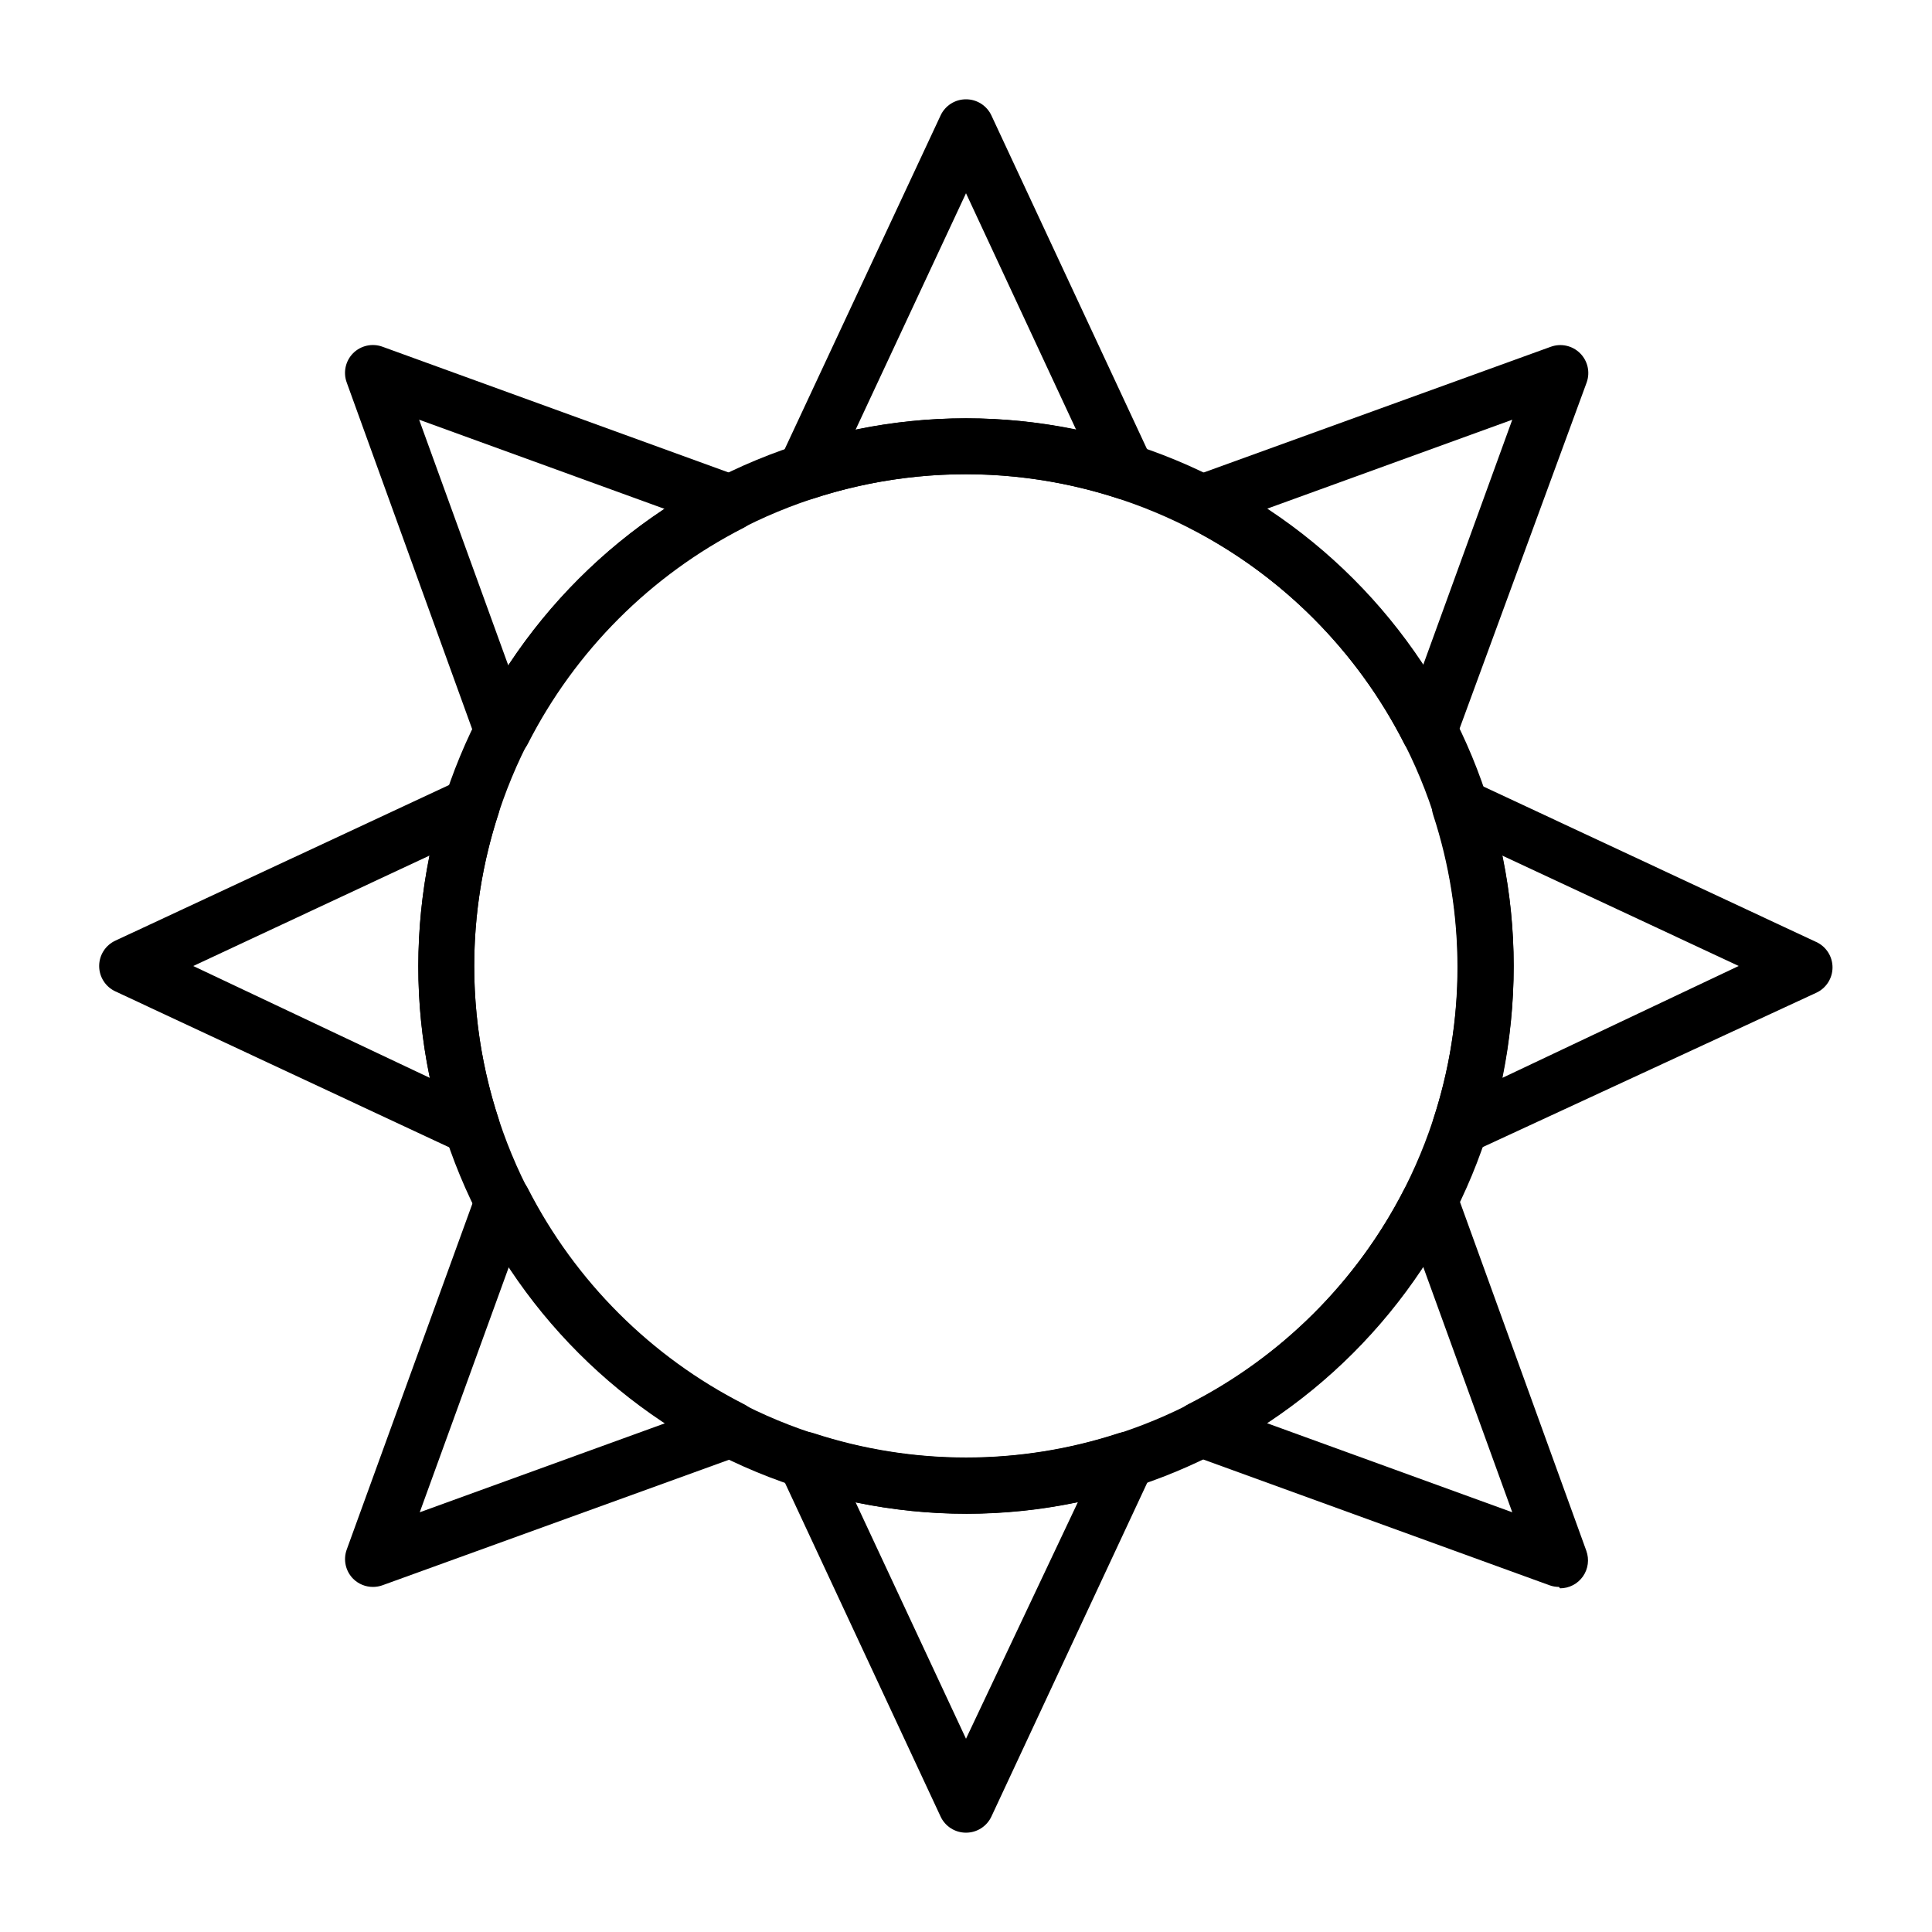<?xml version="1.0" encoding="UTF-8"?>
<!-- Uploaded to: SVG Repo, www.svgrepo.com, Generator: SVG Repo Mixer Tools -->
<svg fill="#000000" width="800px" height="800px" version="1.1" viewBox="144 144 512 512" xmlns="http://www.w3.org/2000/svg">
 <g>
  <path d="m522.69 345.1c-2.789-0.008-5.34-1.582-6.594-4.074-12.48-24.531-32.359-44.52-56.828-57.125-2.672-1.316-4.297-4.109-4.117-7.086 0.176-2.977 2.121-5.555 4.934-6.547l94.91-34.379-0.004 0.004c2.703-0.977 5.723-0.301 7.754 1.73s2.707 5.051 1.73 7.754l-34.82 94.832c-1.027 2.758-3.586 4.648-6.519 4.816zm-43.047-66.234c16.469 10.883 30.578 24.969 41.492 41.414l23.633-65.051z"/>
  <path d="m357.25 276.49c-2.117 0.016-4.141-0.875-5.559-2.445-1.949-2.231-2.387-5.406-1.109-8.078l42.676-91.352c1.215-2.625 3.848-4.305 6.742-4.297 2.891-0.008 5.523 1.672 6.742 4.297l42.602 91.352c1.219 2.664 0.754 5.797-1.184 7.992-1.941 2.195-4.988 3.039-7.781 2.16-26.262-8.594-54.574-8.594-80.832 0-0.734 0.273-1.516 0.398-2.297 0.371zm42.75-81.277-29.266 62.68c19.273-4.039 39.18-4.039 58.457 0z"/>
  <path d="m530.91 450.08c-1.836-0.004-3.606-0.691-4.965-1.926-2.047-1.871-2.875-4.731-2.148-7.41 8.594-26.258 8.594-54.57 0-80.828-0.879-2.797-0.031-5.844 2.164-7.785 2.195-1.938 5.324-2.402 7.988-1.18l91.352 42.676v-0.004c2.641 1.207 4.336 3.84 4.336 6.742 0 2.906-1.695 5.539-4.336 6.742l-91.277 42.234c-0.961 0.496-2.031 0.75-3.113 0.738zm11.188-79.352v0.004c2.012 9.625 3.031 19.43 3.039 29.266 0.004 9.953-0.988 19.879-2.965 29.633l62.605-29.637z"/>
  <path d="m277.3 345.17h-0.52 0.004c-2.938-0.168-5.496-2.059-6.523-4.816l-34.375-94.98c-0.992-2.707-0.328-5.738 1.703-7.781 2.043-2.031 5.074-2.695 7.781-1.703l94.836 34.453-0.004-0.004c2.789 1.004 4.711 3.566 4.891 6.523 0.168 2.945-1.434 5.711-4.074 7.035-24.59 12.578-44.582 32.594-57.125 57.199-1.254 2.492-3.801 4.066-6.594 4.074zm-22.227-89.945 23.633 65.125h0.004c10.883-16.465 24.969-30.574 41.414-41.488z"/>
  <path d="m400 629.68c-2.894 0.008-5.527-1.672-6.742-4.297l-42.602-91.352c-1.277-2.672-0.84-5.848 1.109-8.078 1.953-2.219 5.043-3.062 7.856-2.148 26.258 8.594 54.57 8.594 80.832 0 2.793-0.879 5.84-0.031 7.781 2.164 1.938 2.195 2.402 5.324 1.184 7.988l-42.676 91.426c-1.219 2.625-3.852 4.305-6.742 4.297zm-29.266-87.574 29.266 62.68 29.637-62.68h-0.004c-19.418 4.09-39.48 4.09-58.898 0z"/>
  <path d="m557.14 564.55c-0.859 0-1.715-0.152-2.519-0.445l-94.836-34.449c-2.785-1.004-4.711-3.566-4.891-6.519-0.164-2.949 1.438-5.715 4.074-7.039 24.535-12.48 44.52-32.359 57.125-56.828 1.398-2.742 4.348-4.336 7.41-4 2.934 0.168 5.492 2.059 6.519 4.816l34.379 94.91-0.004-0.004c0.82 2.273 0.484 4.801-0.902 6.777-1.387 1.973-3.648 3.152-6.062 3.152zm-77.426-43.414 65.051 23.633-23.633-65.125c-10.887 16.469-24.969 30.578-41.418 41.492z"/>
  <path d="m269.08 450.16c-1.082 0.004-2.148-0.25-3.113-0.738l-91.352-42.676c-2.641-1.207-4.336-3.84-4.336-6.742 0-2.906 1.695-5.539 4.336-6.742l91.352-42.602c2.652-1.246 5.789-0.809 8.004 1.109 2.219 1.953 3.062 5.043 2.148 7.856-8.594 26.258-8.594 54.57 0 80.832 0.934 2.797 0.117 5.879-2.074 7.852-1.371 1.207-3.137 1.867-4.965 1.852zm-73.867-50.156 62.68 29.637v-0.004c-2.035-9.746-3.055-19.676-3.039-29.633 0.031-9.828 1.023-19.633 2.965-29.266z"/>
  <path d="m242.86 564.55c-1.969 0.012-3.863-0.762-5.262-2.148-2.031-2.039-2.695-5.074-1.703-7.777l34.453-94.836h-0.004c1.004-2.785 3.566-4.711 6.523-4.891 2.945-0.164 5.711 1.438 7.035 4.074 12.578 24.59 32.594 44.582 57.199 57.125 2.672 1.316 4.297 4.109 4.117 7.086-0.176 2.977-2.121 5.555-4.934 6.547l-94.906 34.375c-0.809 0.293-1.66 0.445-2.519 0.445zm36.008-84.832-23.633 65.051 65.125-23.633h-0.004c-16.465-10.887-30.574-24.969-41.488-41.418z"/>
  <path d="m400 545.14c-38.496 0-75.414-15.293-102.63-42.512s-42.512-64.137-42.512-102.63c0-38.496 15.293-75.414 42.512-102.63s64.137-42.512 102.63-42.512c38.492 0 75.41 15.293 102.63 42.512s42.512 64.137 42.512 102.63c-0.039 38.48-15.344 75.375-42.555 102.59-27.211 27.211-64.105 42.516-102.59 42.555zm0-275.46c-34.566 0-67.715 13.73-92.152 38.172-24.441 24.438-38.172 57.586-38.172 92.152 0 34.562 13.73 67.711 38.172 92.152 24.438 24.438 57.586 38.168 92.152 38.168 34.562 0 67.711-13.73 92.152-38.168 24.438-24.441 38.168-57.59 38.168-92.152-0.039-34.555-13.781-67.68-38.211-92.109-24.434-24.434-57.559-38.176-92.109-38.215z"/>
 </g>
</svg>